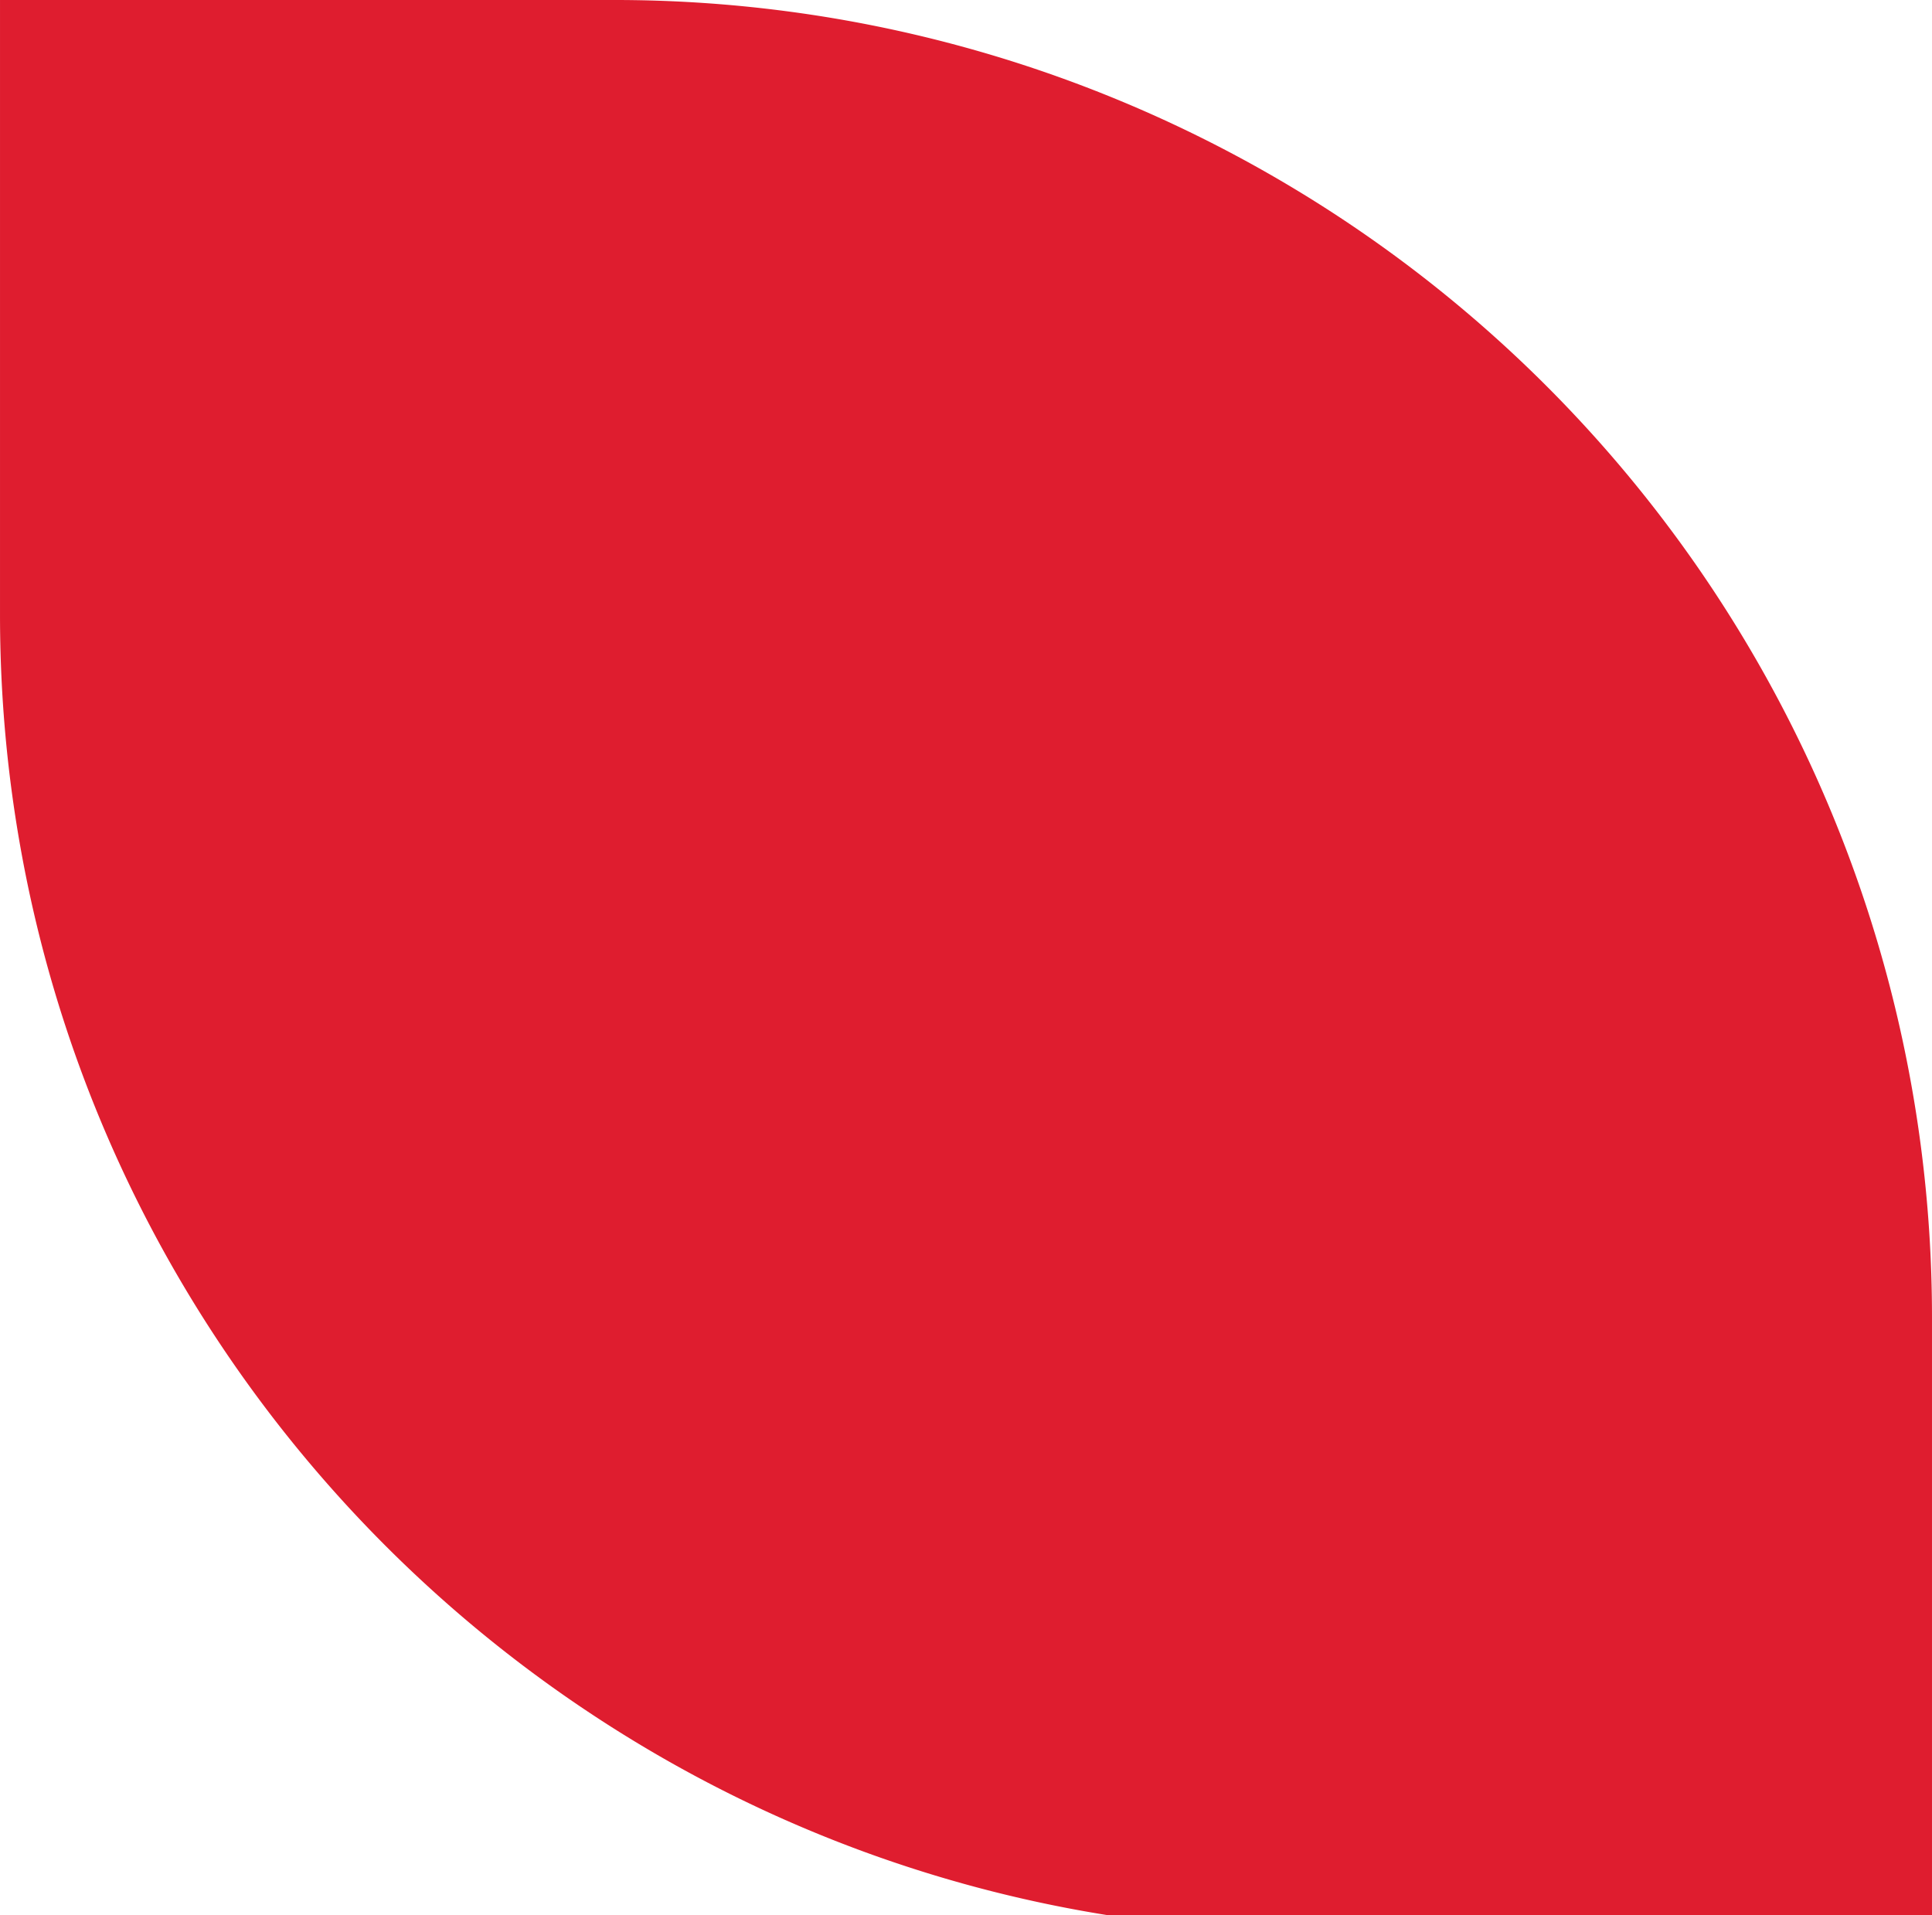 <svg xmlns="http://www.w3.org/2000/svg" width="85.58" height="84.83" viewBox="0 0 130.23 129.09"
     shape-rendering="geometricPrecision" text-rendering="geometricPrecision" image-rendering="optimizeQuality"
     fill-rule="evenodd" clip-rule="evenodd">
    <path d="M130.23 129.09V88.78A88.78 88.78 0 0041.45 0H0v41.45c0 44.21 32.32 80.86 74.62 87.64h55.61z" fill="#df1d2f"
          fill-rule="nonzero"/>
</svg>
